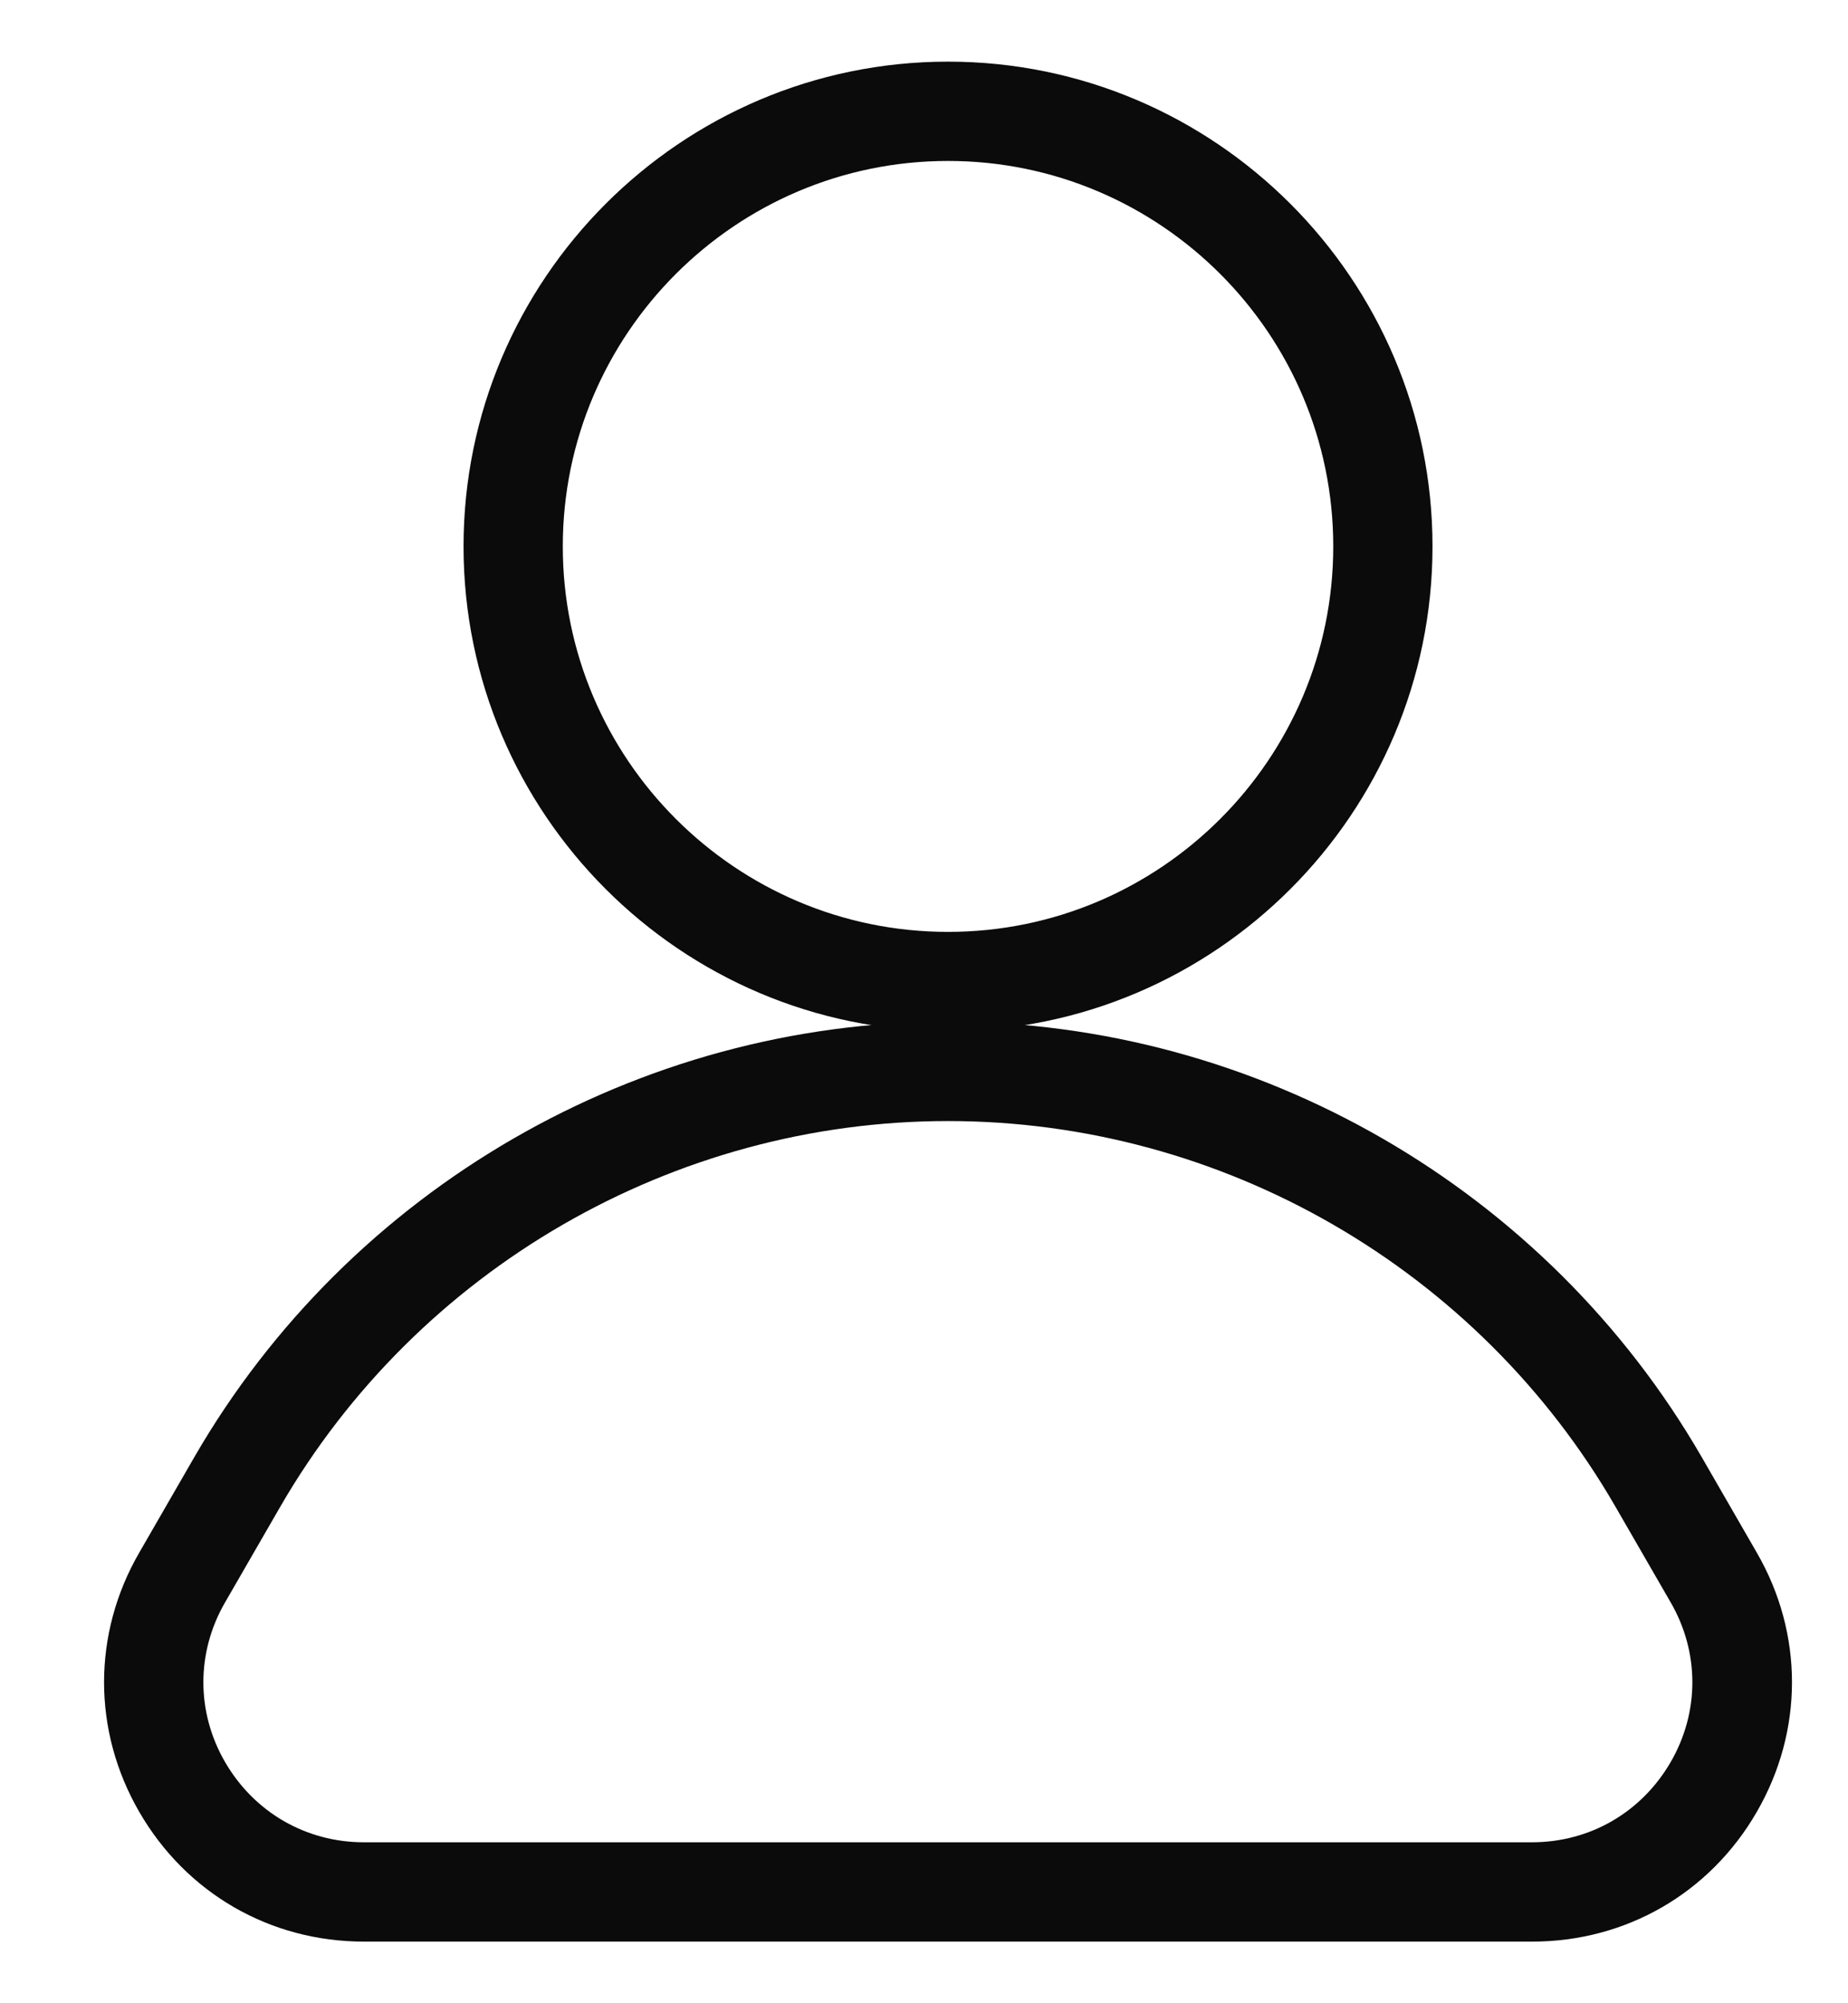 <svg width="24" height="26" viewBox="0 0 24 26" fill="none" xmlns="http://www.w3.org/2000/svg">
<path d="M2.698 19.01L1.982 20.251C1.408 21.242 1.408 22.425 1.982 23.417C2.556 24.409 3.578 25 4.726 25H19.899C21.046 25 22.069 24.409 22.642 23.417C23.216 22.425 23.216 21.242 22.642 20.251L21.926 19.01C19.948 15.59 16.265 13.46 12.312 13.46C8.359 13.46 4.677 15.59 2.698 19.01ZM12.312 14.35C15.95 14.35 19.334 16.306 21.153 19.455L21.869 20.695C22.282 21.407 22.282 22.261 21.869 22.972C21.455 23.684 20.721 24.111 19.894 24.111H4.726C3.903 24.111 3.165 23.684 2.751 22.972C2.338 22.261 2.338 21.407 2.751 20.695L3.467 19.455C5.29 16.306 8.675 14.35 12.312 14.35Z" fill="#0B0B0B" stroke="#0B0B0B" stroke-width="0.4"/>
<path d="M18.404 7.092C18.404 3.735 15.67 1 12.312 1C8.955 1 6.22 3.735 6.22 7.092C6.22 10.45 8.955 13.184 12.312 13.184C15.67 13.184 18.404 10.45 18.404 7.092ZM7.109 7.092C7.109 4.224 9.444 1.889 12.312 1.889C15.181 1.889 17.515 4.224 17.515 7.092C17.515 9.961 15.181 12.295 12.312 12.295C9.444 12.295 7.109 9.961 7.109 7.092Z" fill="#0B0B0B" stroke="#0B0B0B" stroke-width="0.4"/>
</svg>
